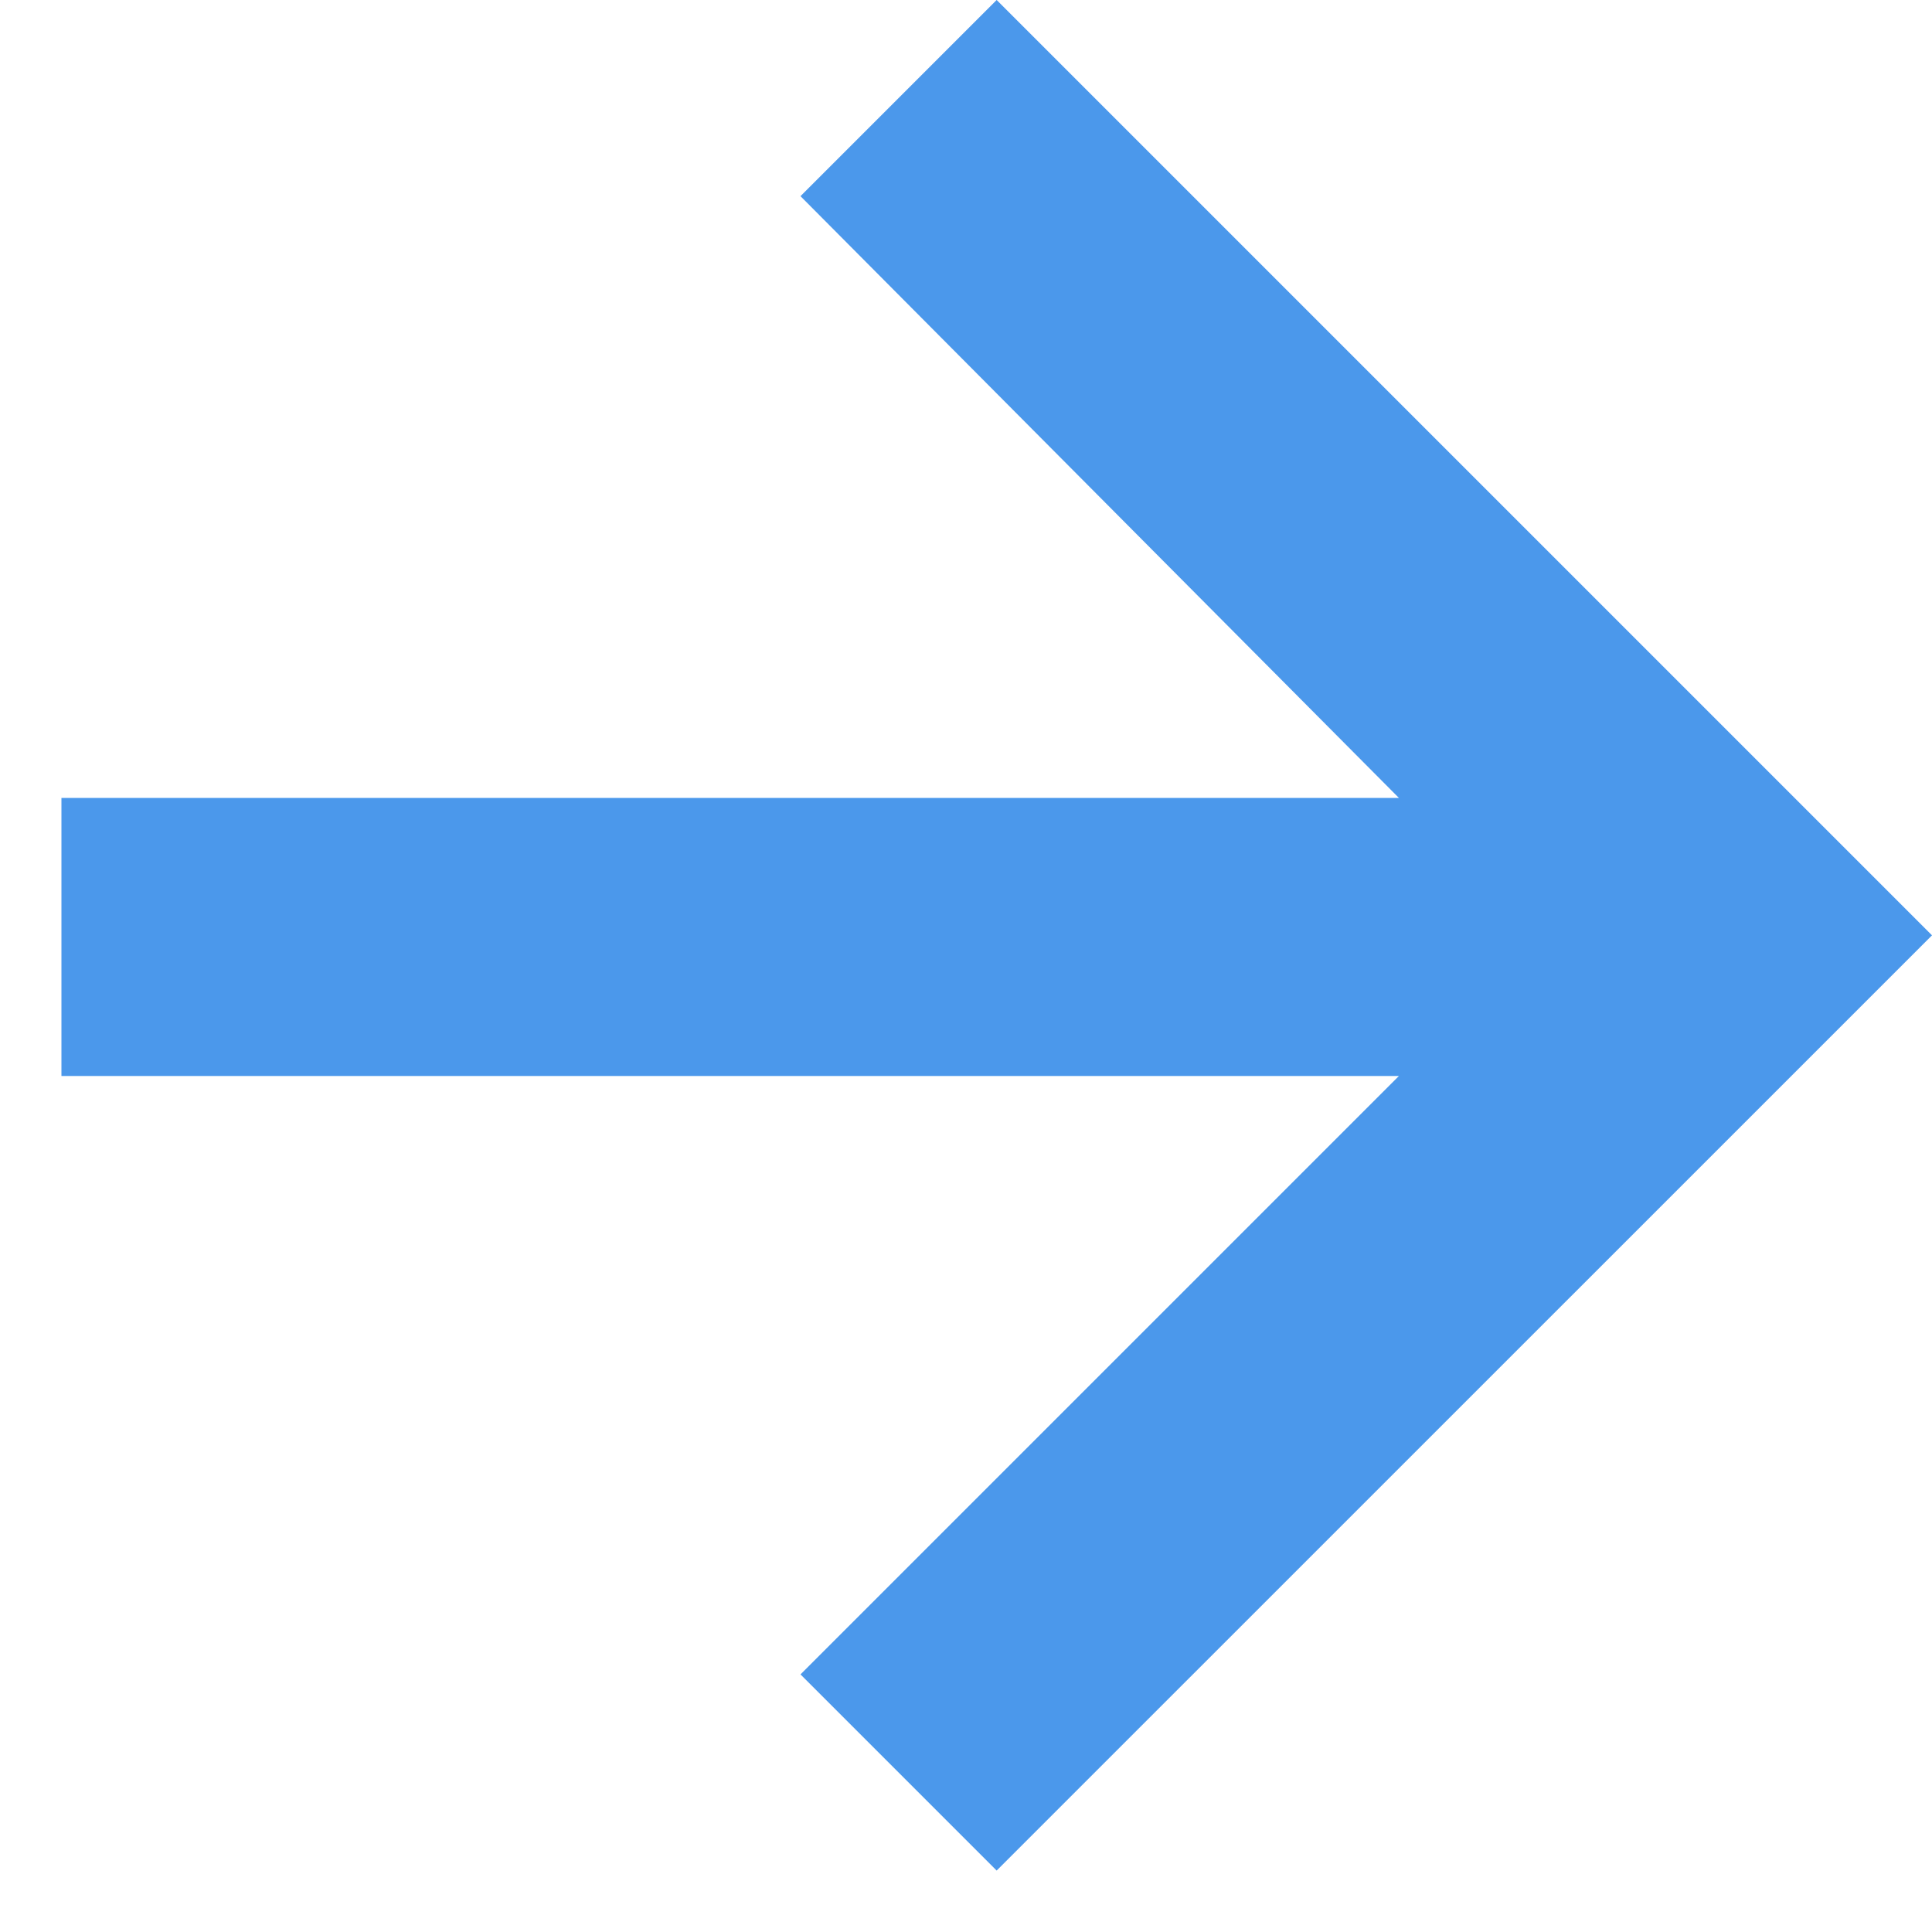 <?xml version="1.0" encoding="UTF-8"?>
<svg width="15px" height="15px" viewBox="0 0 15 15" version="1.1" xmlns="http://www.w3.org/2000/svg" xmlns:xlink="http://www.w3.org/1999/xlink">
    <title>Fill 1</title>
    <g id="Design" stroke="none" stroke-width="1" fill="none" fill-rule="evenodd">
        <g id="Obkio's-homepage-final-design" transform="translate(-539, -481)" fill="#4B98EB">
            <g id="Group-24" transform="translate(370, 477)">
                <polygon id="Fill-1" points="175.215 17 176.738 18.523 184 11.262 176.738 4 175.215 5.523 179.861 10.195 169.477 10.195 169.477 12.354 179.861 12.354"></polygon>
            </g>
        </g>
    </g>
</svg>